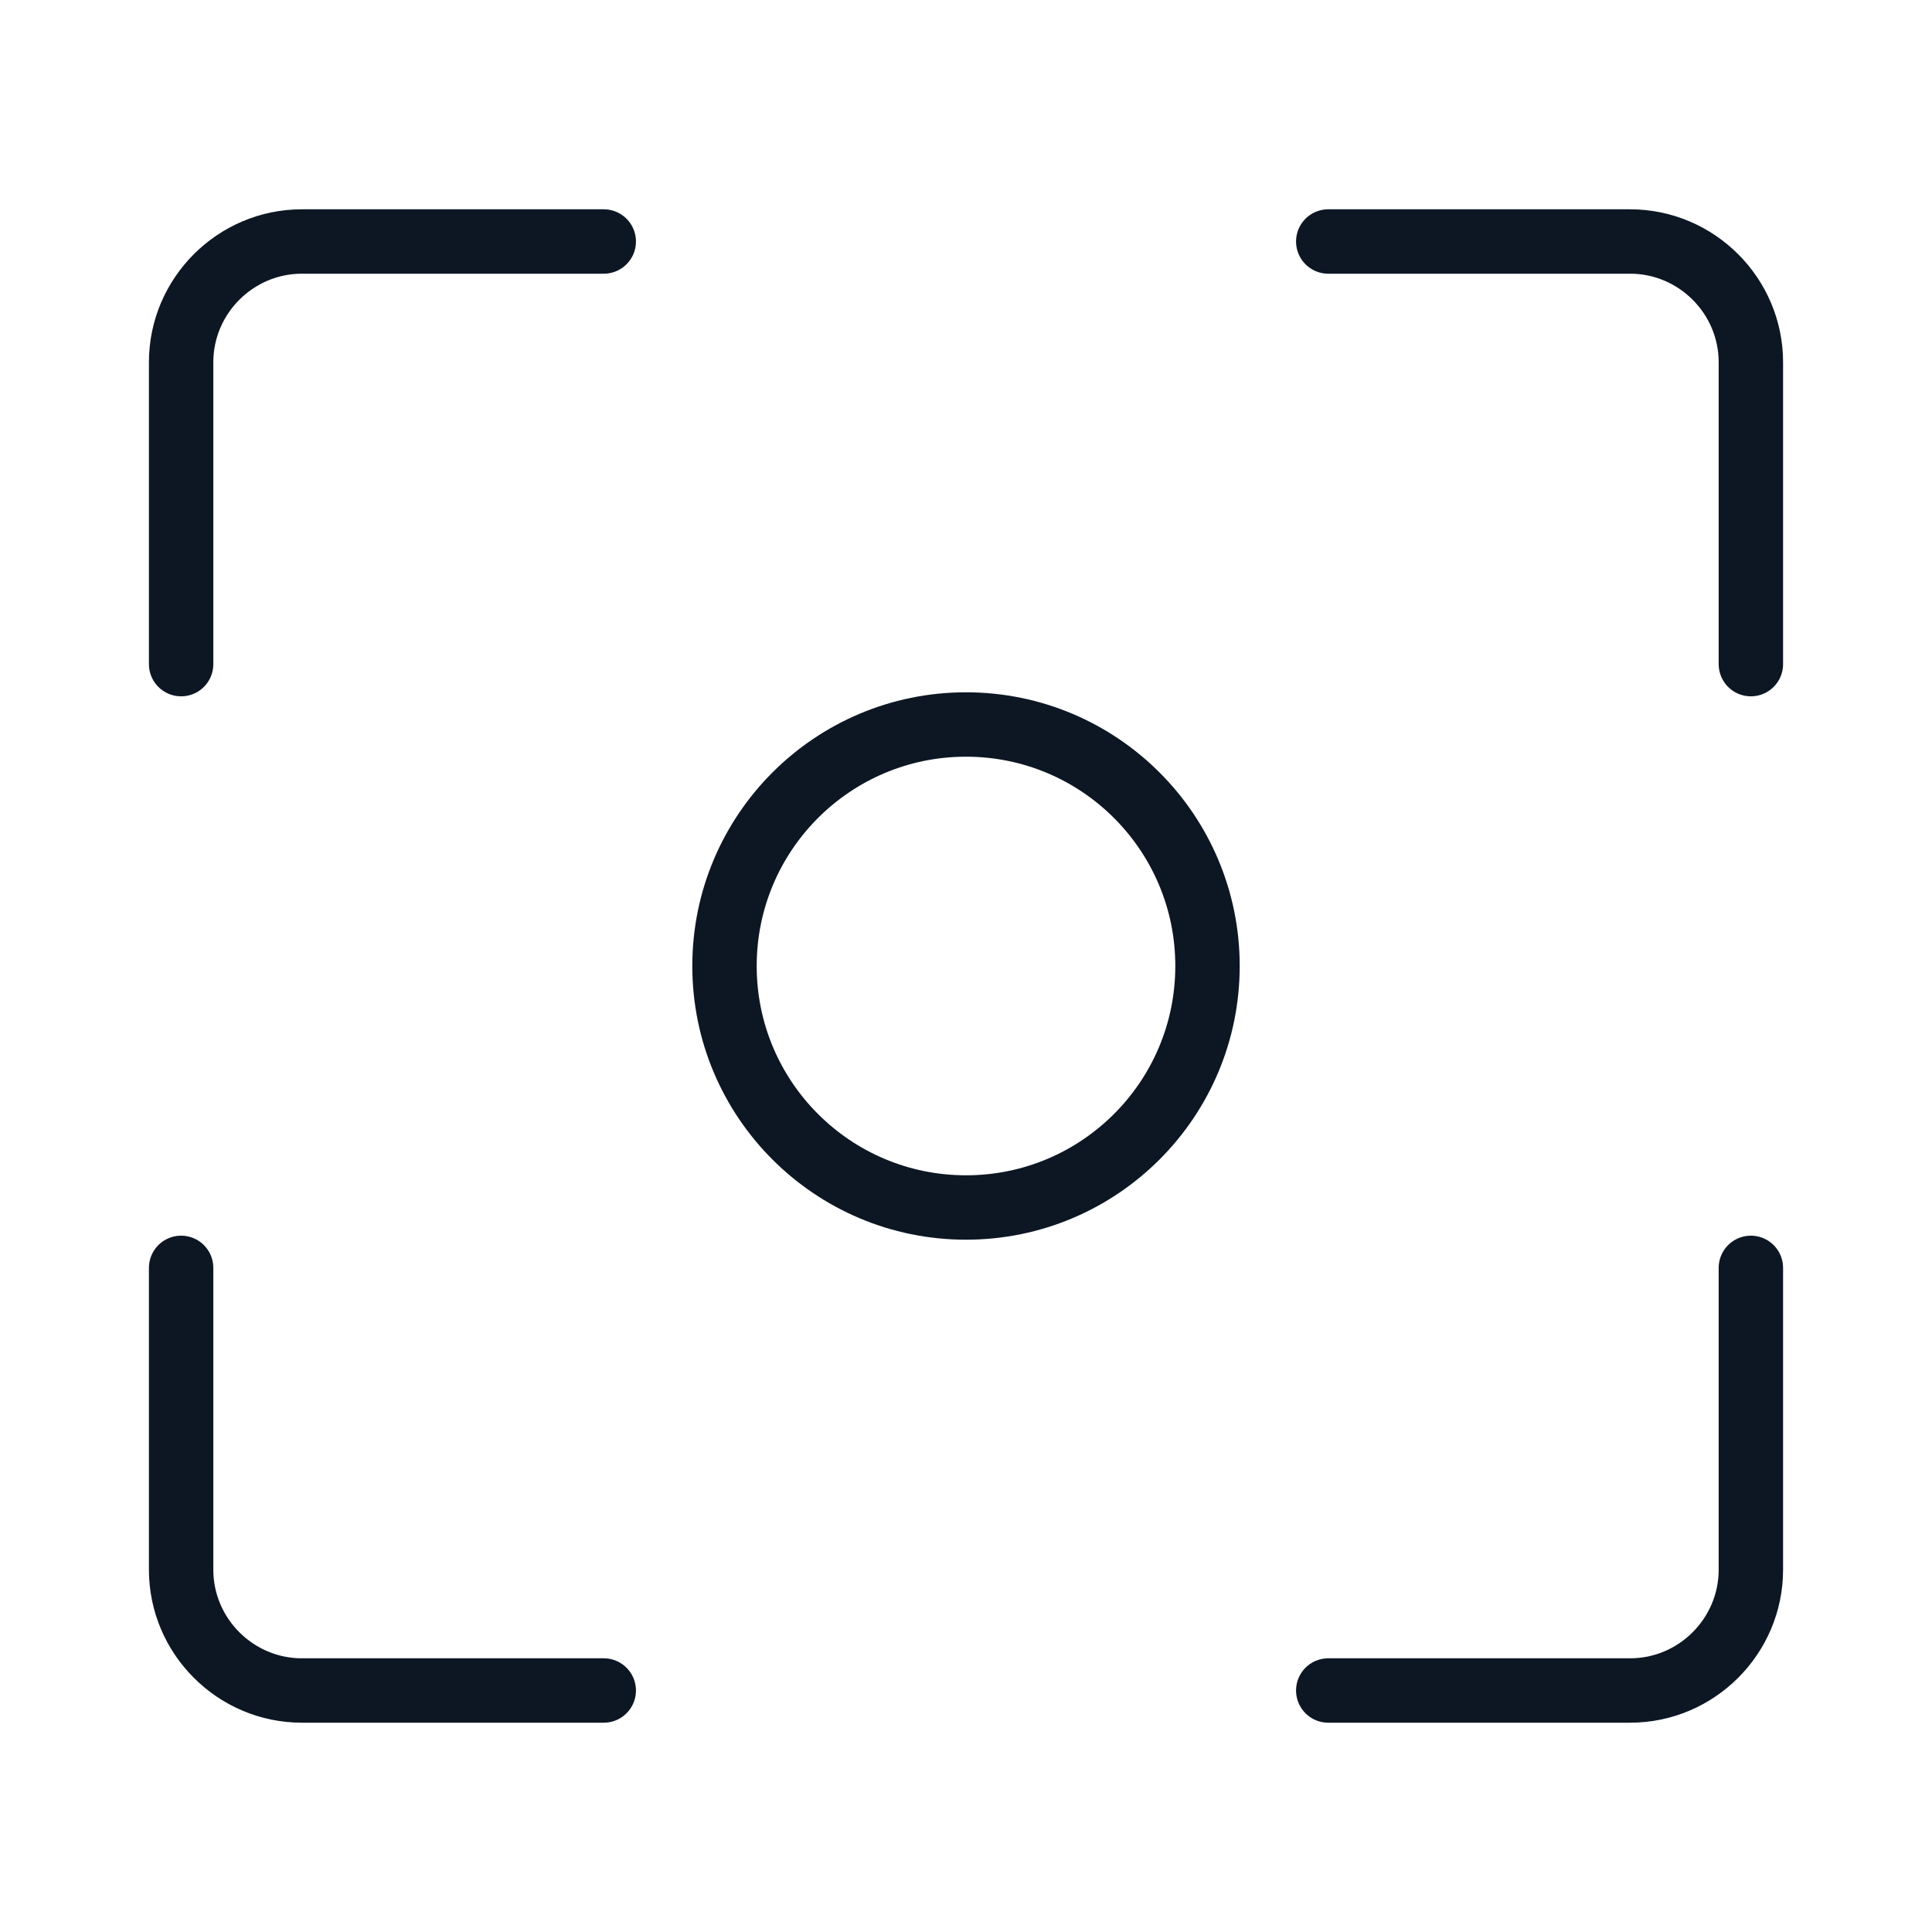 <?xml version="1.0" encoding="UTF-8"?> <svg xmlns="http://www.w3.org/2000/svg" width="60" height="60" viewBox="0 0 60 60" fill="none"><path d="M30 37.5C34.142 37.5 37.5 34.142 37.5 30C37.5 25.858 34.142 22.5 30 22.5C25.858 22.5 22.5 25.858 22.5 30C22.5 34.142 25.858 37.5 30 37.5Z" stroke="#0D1724" stroke-width="2" stroke-miterlimit="10" stroke-linecap="round" stroke-linejoin="round"></path><path d="M5.625 20.625V11.25C5.625 9.188 7.312 7.5 9.375 7.5H18.75" stroke="#0D1724" stroke-width="2" stroke-miterlimit="10" stroke-linecap="round" stroke-linejoin="round"></path><path d="M18.75 52.5H9.375C7.312 52.5 5.625 50.812 5.625 48.75V39.375" stroke="#0D1724" stroke-width="2" stroke-miterlimit="10" stroke-linecap="round" stroke-linejoin="round"></path><path d="M54.375 39.375V48.75C54.375 50.812 52.688 52.5 50.625 52.5H41.25" stroke="#0D1724" stroke-width="2" stroke-miterlimit="10" stroke-linecap="round" stroke-linejoin="round"></path><path d="M41.25 7.5H50.625C52.688 7.5 54.375 9.188 54.375 11.25V20.625" stroke="#0D1724" stroke-width="2" stroke-miterlimit="10" stroke-linecap="round" stroke-linejoin="round"></path></svg> 